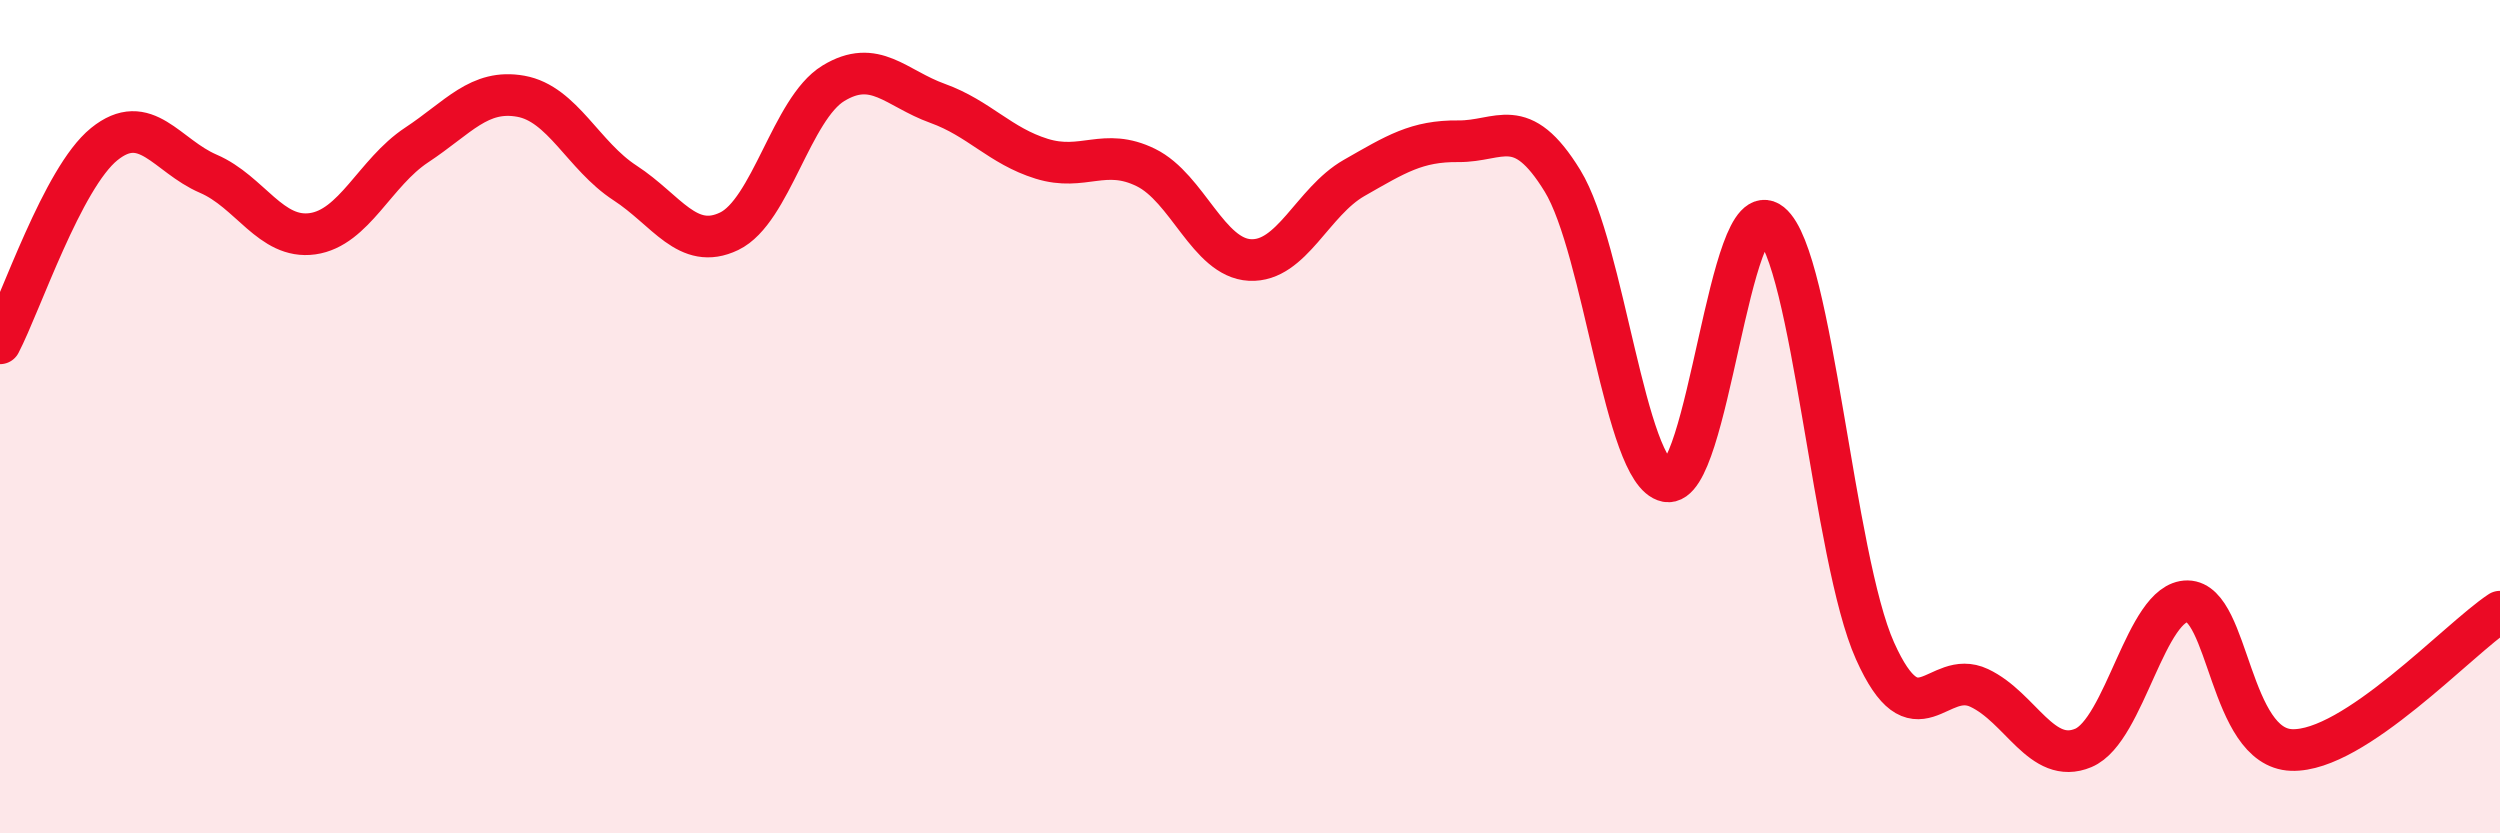 
    <svg width="60" height="20" viewBox="0 0 60 20" xmlns="http://www.w3.org/2000/svg">
      <path
        d="M 0,8.24 C 0.5,7.28 1.5,4.27 2.5,3.46 C 3.5,2.65 4,3.74 5,4.17 C 6,4.6 6.5,5.75 7.5,5.61 C 8.5,5.47 9,4.14 10,3.48 C 11,2.82 11.5,2.13 12.5,2.31 C 13.5,2.49 14,3.74 15,4.39 C 16,5.04 16.5,6.03 17.5,5.55 C 18.5,5.07 19,2.61 20,2 C 21,1.39 21.5,2.12 22.5,2.48 C 23.5,2.84 24,3.5 25,3.81 C 26,4.12 26.5,3.53 27.5,4.02 C 28.5,4.51 29,6.19 30,6.24 C 31,6.29 31.5,4.84 32.5,4.27 C 33.5,3.7 34,3.38 35,3.39 C 36,3.4 36.5,2.71 37.5,4.34 C 38.5,5.97 39,11.35 40,11.55 C 41,11.75 41.5,4.55 42.5,5.36 C 43.5,6.17 44,13.39 45,15.62 C 46,17.85 46.5,16.04 47.5,16.51 C 48.5,16.98 49,18.37 50,17.95 C 51,17.53 51.5,14.42 52.5,14.43 C 53.5,14.44 53.5,17.95 55,18 C 56.5,18.05 59,15.34 60,14.68L60 20L0 20Z"
        fill="#EB0A25"
        opacity="0.1"
        stroke-linecap="round"
        stroke-linejoin="round"
      />
      <path
        d="M 0,8.24 C 0.5,7.28 1.5,4.27 2.5,3.46 C 3.5,2.65 4,3.74 5,4.17 C 6,4.6 6.5,5.75 7.5,5.61 C 8.5,5.47 9,4.14 10,3.48 C 11,2.82 11.5,2.13 12.5,2.31 C 13.5,2.49 14,3.74 15,4.39 C 16,5.04 16.5,6.03 17.5,5.55 C 18.5,5.07 19,2.61 20,2 C 21,1.39 21.5,2.12 22.5,2.48 C 23.5,2.84 24,3.5 25,3.81 C 26,4.12 26.5,3.53 27.5,4.02 C 28.5,4.51 29,6.19 30,6.24 C 31,6.29 31.5,4.84 32.5,4.27 C 33.5,3.7 34,3.38 35,3.39 C 36,3.4 36.5,2.71 37.5,4.34 C 38.5,5.97 39,11.35 40,11.55 C 41,11.75 41.5,4.55 42.5,5.36 C 43.5,6.17 44,13.39 45,15.62 C 46,17.85 46.5,16.04 47.5,16.51 C 48.5,16.98 49,18.37 50,17.95 C 51,17.53 51.5,14.42 52.5,14.43 C 53.5,14.44 53.5,17.95 55,18 C 56.5,18.05 59,15.34 60,14.68"
        stroke="#EB0A25"
        stroke-width="1"
        fill="none"
        stroke-linecap="round"
        stroke-linejoin="round"
      />
    </svg>
  